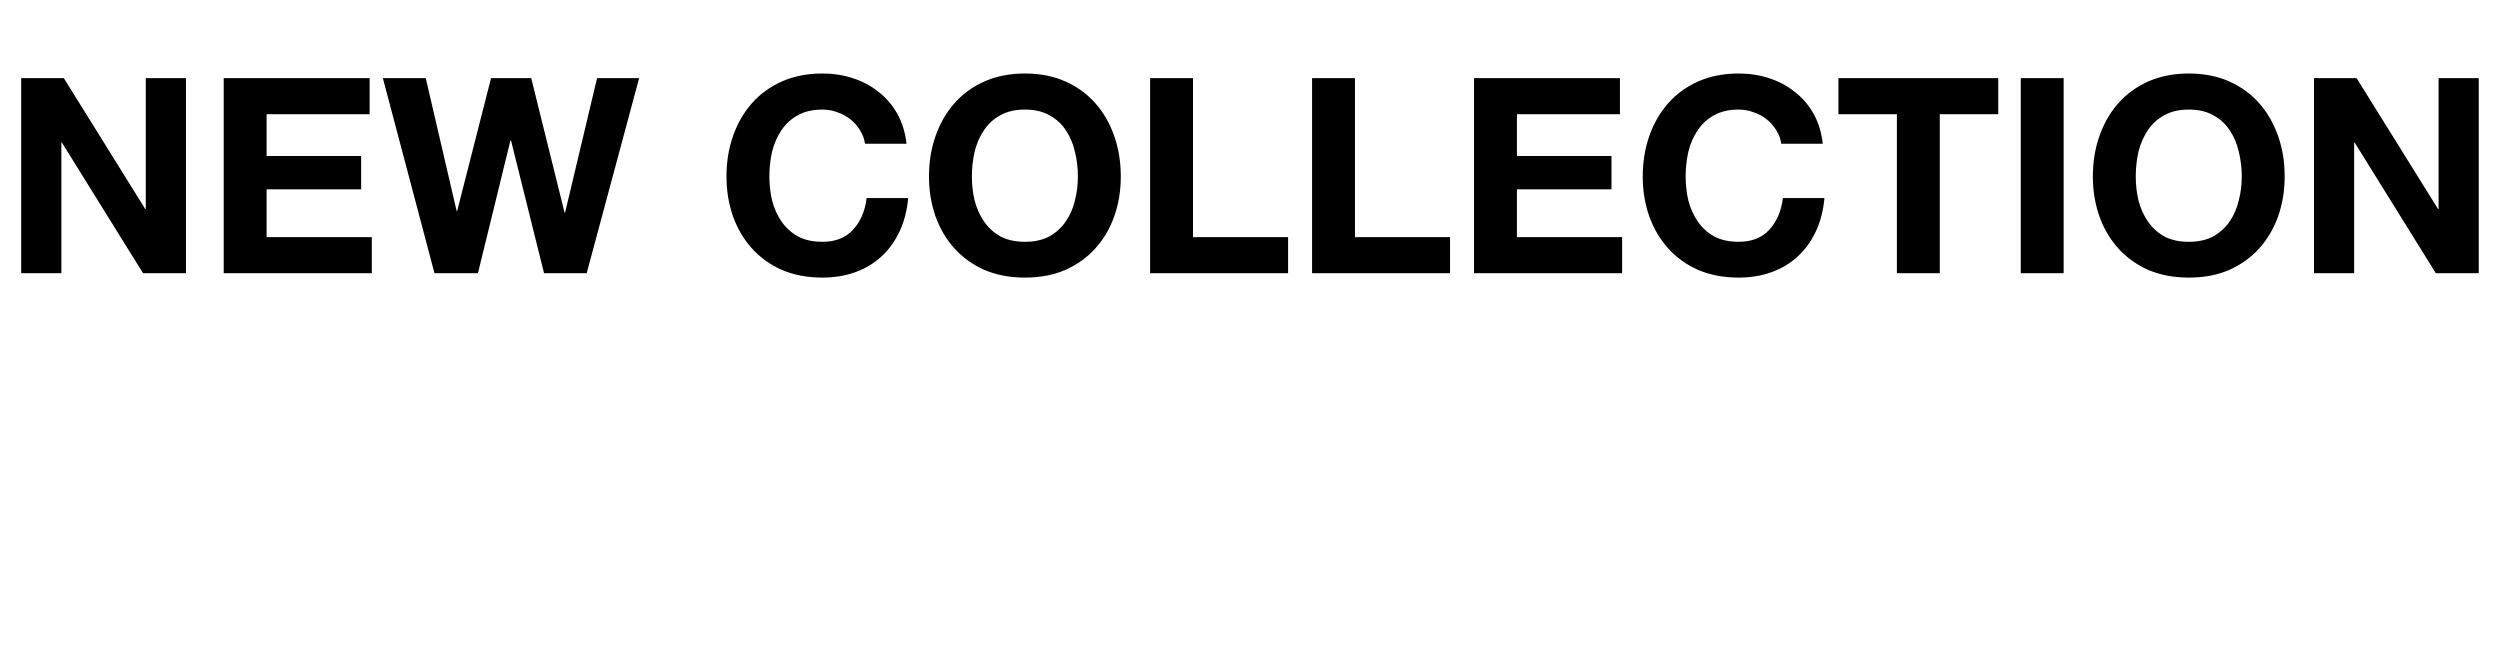 <?xml version="1.0" encoding="UTF-8"?> <svg xmlns="http://www.w3.org/2000/svg" width="366" height="98" viewBox="0 0 366 98" fill="none"><path d="M3.104 11.44H9.344L21.264 30.6H21.344V11.44H27.224V40H20.944L9.064 20.88H8.984V40H3.104V11.44ZM32.752 11.44H54.112V16.72H39.032V22.84H52.872V27.72H39.032V34.72H54.432V40H32.752V11.44ZM85.89 40H79.65L74.81 20.56H74.73L69.97 40H63.61L56.05 11.44H62.33L66.85 30.88H66.93L71.89 11.44H77.77L82.65 31.12H82.73L87.41 11.44H93.57L85.89 40ZM126.636 21.04C126.529 20.32 126.289 19.667 125.916 19.08C125.543 18.467 125.076 17.933 124.516 17.48C123.956 17.027 123.316 16.68 122.596 16.44C121.903 16.173 121.169 16.04 120.396 16.04C118.983 16.04 117.783 16.32 116.796 16.88C115.809 17.413 115.009 18.147 114.396 19.08C113.783 19.987 113.329 21.027 113.036 22.2C112.769 23.373 112.636 24.587 112.636 25.84C112.636 27.04 112.769 28.213 113.036 29.36C113.329 30.48 113.783 31.493 114.396 32.4C115.009 33.307 115.809 34.04 116.796 34.6C117.783 35.133 118.983 35.4 120.396 35.4C122.316 35.4 123.809 34.813 124.876 33.64C125.969 32.467 126.636 30.92 126.876 29H132.956C132.796 30.787 132.383 32.4 131.716 33.84C131.049 35.28 130.169 36.507 129.076 37.52C127.983 38.533 126.703 39.307 125.236 39.84C123.769 40.373 122.156 40.64 120.396 40.64C118.209 40.64 116.236 40.267 114.476 39.52C112.743 38.747 111.276 37.693 110.076 36.36C108.876 35.027 107.956 33.467 107.316 31.68C106.676 29.867 106.356 27.92 106.356 25.84C106.356 23.707 106.676 21.733 107.316 19.92C107.956 18.08 108.876 16.48 110.076 15.12C111.276 13.76 112.743 12.693 114.476 11.92C116.236 11.147 118.209 10.76 120.396 10.76C121.969 10.76 123.449 10.987 124.836 11.44C126.249 11.893 127.503 12.56 128.596 13.44C129.716 14.293 130.636 15.36 131.356 16.64C132.076 17.92 132.529 19.387 132.716 21.04H126.636ZM142.284 25.84C142.284 27.04 142.418 28.213 142.684 29.36C142.978 30.48 143.431 31.493 144.044 32.4C144.658 33.307 145.458 34.04 146.444 34.6C147.431 35.133 148.631 35.4 150.044 35.4C151.458 35.4 152.658 35.133 153.644 34.6C154.631 34.04 155.431 33.307 156.044 32.4C156.658 31.493 157.098 30.48 157.364 29.36C157.658 28.213 157.804 27.04 157.804 25.84C157.804 24.587 157.658 23.373 157.364 22.2C157.098 21.027 156.658 19.987 156.044 19.08C155.431 18.147 154.631 17.413 153.644 16.88C152.658 16.32 151.458 16.04 150.044 16.04C148.631 16.04 147.431 16.32 146.444 16.88C145.458 17.413 144.658 18.147 144.044 19.08C143.431 19.987 142.978 21.027 142.684 22.2C142.418 23.373 142.284 24.587 142.284 25.84ZM136.004 25.84C136.004 23.707 136.324 21.733 136.964 19.92C137.604 18.08 138.524 16.48 139.724 15.12C140.924 13.76 142.391 12.693 144.124 11.92C145.884 11.147 147.858 10.76 150.044 10.76C152.258 10.76 154.231 11.147 155.964 11.92C157.698 12.693 159.164 13.76 160.364 15.12C161.564 16.48 162.484 18.08 163.124 19.92C163.764 21.733 164.084 23.707 164.084 25.84C164.084 27.92 163.764 29.867 163.124 31.68C162.484 33.467 161.564 35.027 160.364 36.36C159.164 37.693 157.698 38.747 155.964 39.52C154.231 40.267 152.258 40.64 150.044 40.64C147.858 40.64 145.884 40.267 144.124 39.52C142.391 38.747 140.924 37.693 139.724 36.36C138.524 35.027 137.604 33.467 136.964 31.68C136.324 29.867 136.004 27.92 136.004 25.84ZM168.377 11.44H174.657V34.72H188.577V40H168.377V11.44ZM192.088 11.44H198.368V34.72H212.288V40H192.088V11.44ZM215.799 11.44H237.159V16.72H222.079V22.84H235.919V27.72H222.079V34.72H237.479V40H215.799V11.44ZM260.777 21.04C260.67 20.32 260.43 19.667 260.057 19.08C259.683 18.467 259.217 17.933 258.657 17.48C258.097 17.027 257.457 16.68 256.737 16.44C256.043 16.173 255.31 16.04 254.537 16.04C253.123 16.04 251.923 16.32 250.937 16.88C249.95 17.413 249.15 18.147 248.537 19.08C247.923 19.987 247.47 21.027 247.177 22.2C246.91 23.373 246.777 24.587 246.777 25.84C246.777 27.04 246.91 28.213 247.177 29.36C247.47 30.48 247.923 31.493 248.537 32.4C249.15 33.307 249.95 34.04 250.937 34.6C251.923 35.133 253.123 35.4 254.537 35.4C256.457 35.4 257.95 34.813 259.017 33.64C260.11 32.467 260.777 30.92 261.017 29H267.097C266.937 30.787 266.523 32.4 265.857 33.84C265.19 35.28 264.31 36.507 263.217 37.52C262.123 38.533 260.843 39.307 259.377 39.84C257.91 40.373 256.297 40.64 254.537 40.64C252.35 40.64 250.377 40.267 248.617 39.52C246.883 38.747 245.417 37.693 244.217 36.36C243.017 35.027 242.097 33.467 241.457 31.68C240.817 29.867 240.497 27.92 240.497 25.84C240.497 23.707 240.817 21.733 241.457 19.92C242.097 18.08 243.017 16.48 244.217 15.12C245.417 13.76 246.883 12.693 248.617 11.92C250.377 11.147 252.35 10.76 254.537 10.76C256.11 10.76 257.59 10.987 258.977 11.44C260.39 11.893 261.643 12.56 262.737 13.44C263.857 14.293 264.777 15.36 265.497 16.64C266.217 17.92 266.67 19.387 266.857 21.04H260.777ZM277.705 16.72H269.145V11.44H292.545V16.72H283.985V40H277.705V16.72ZM295.838 11.44H302.118V40H295.838V11.44ZM312.675 25.84C312.675 27.04 312.808 28.213 313.075 29.36C313.368 30.48 313.822 31.493 314.435 32.4C315.048 33.307 315.848 34.04 316.835 34.6C317.822 35.133 319.022 35.4 320.435 35.4C321.848 35.4 323.048 35.133 324.035 34.6C325.022 34.04 325.822 33.307 326.435 32.4C327.048 31.493 327.488 30.48 327.755 29.36C328.048 28.213 328.195 27.04 328.195 25.84C328.195 24.587 328.048 23.373 327.755 22.2C327.488 21.027 327.048 19.987 326.435 19.08C325.822 18.147 325.022 17.413 324.035 16.88C323.048 16.32 321.848 16.04 320.435 16.04C319.022 16.04 317.822 16.32 316.835 16.88C315.848 17.413 315.048 18.147 314.435 19.08C313.822 19.987 313.368 21.027 313.075 22.2C312.808 23.373 312.675 24.587 312.675 25.84ZM306.395 25.84C306.395 23.707 306.715 21.733 307.355 19.92C307.995 18.08 308.915 16.48 310.115 15.12C311.315 13.76 312.782 12.693 314.515 11.92C316.275 11.147 318.248 10.76 320.435 10.76C322.648 10.76 324.622 11.147 326.355 11.92C328.088 12.693 329.555 13.76 330.755 15.12C331.955 16.48 332.875 18.08 333.515 19.92C334.155 21.733 334.475 23.707 334.475 25.84C334.475 27.92 334.155 29.867 333.515 31.68C332.875 33.467 331.955 35.027 330.755 36.36C329.555 37.693 328.088 38.747 326.355 39.52C324.622 40.267 322.648 40.64 320.435 40.64C318.248 40.64 316.275 40.267 314.515 39.52C312.782 38.747 311.315 37.693 310.115 36.36C308.915 35.027 307.995 33.467 307.355 31.68C306.715 29.867 306.395 27.92 306.395 25.84ZM338.768 11.44H345.008L356.928 30.6H357.008V11.44H362.888V40H356.608L344.728 20.88H344.648V40H338.768V11.44Z" fill="black"></path></svg> 